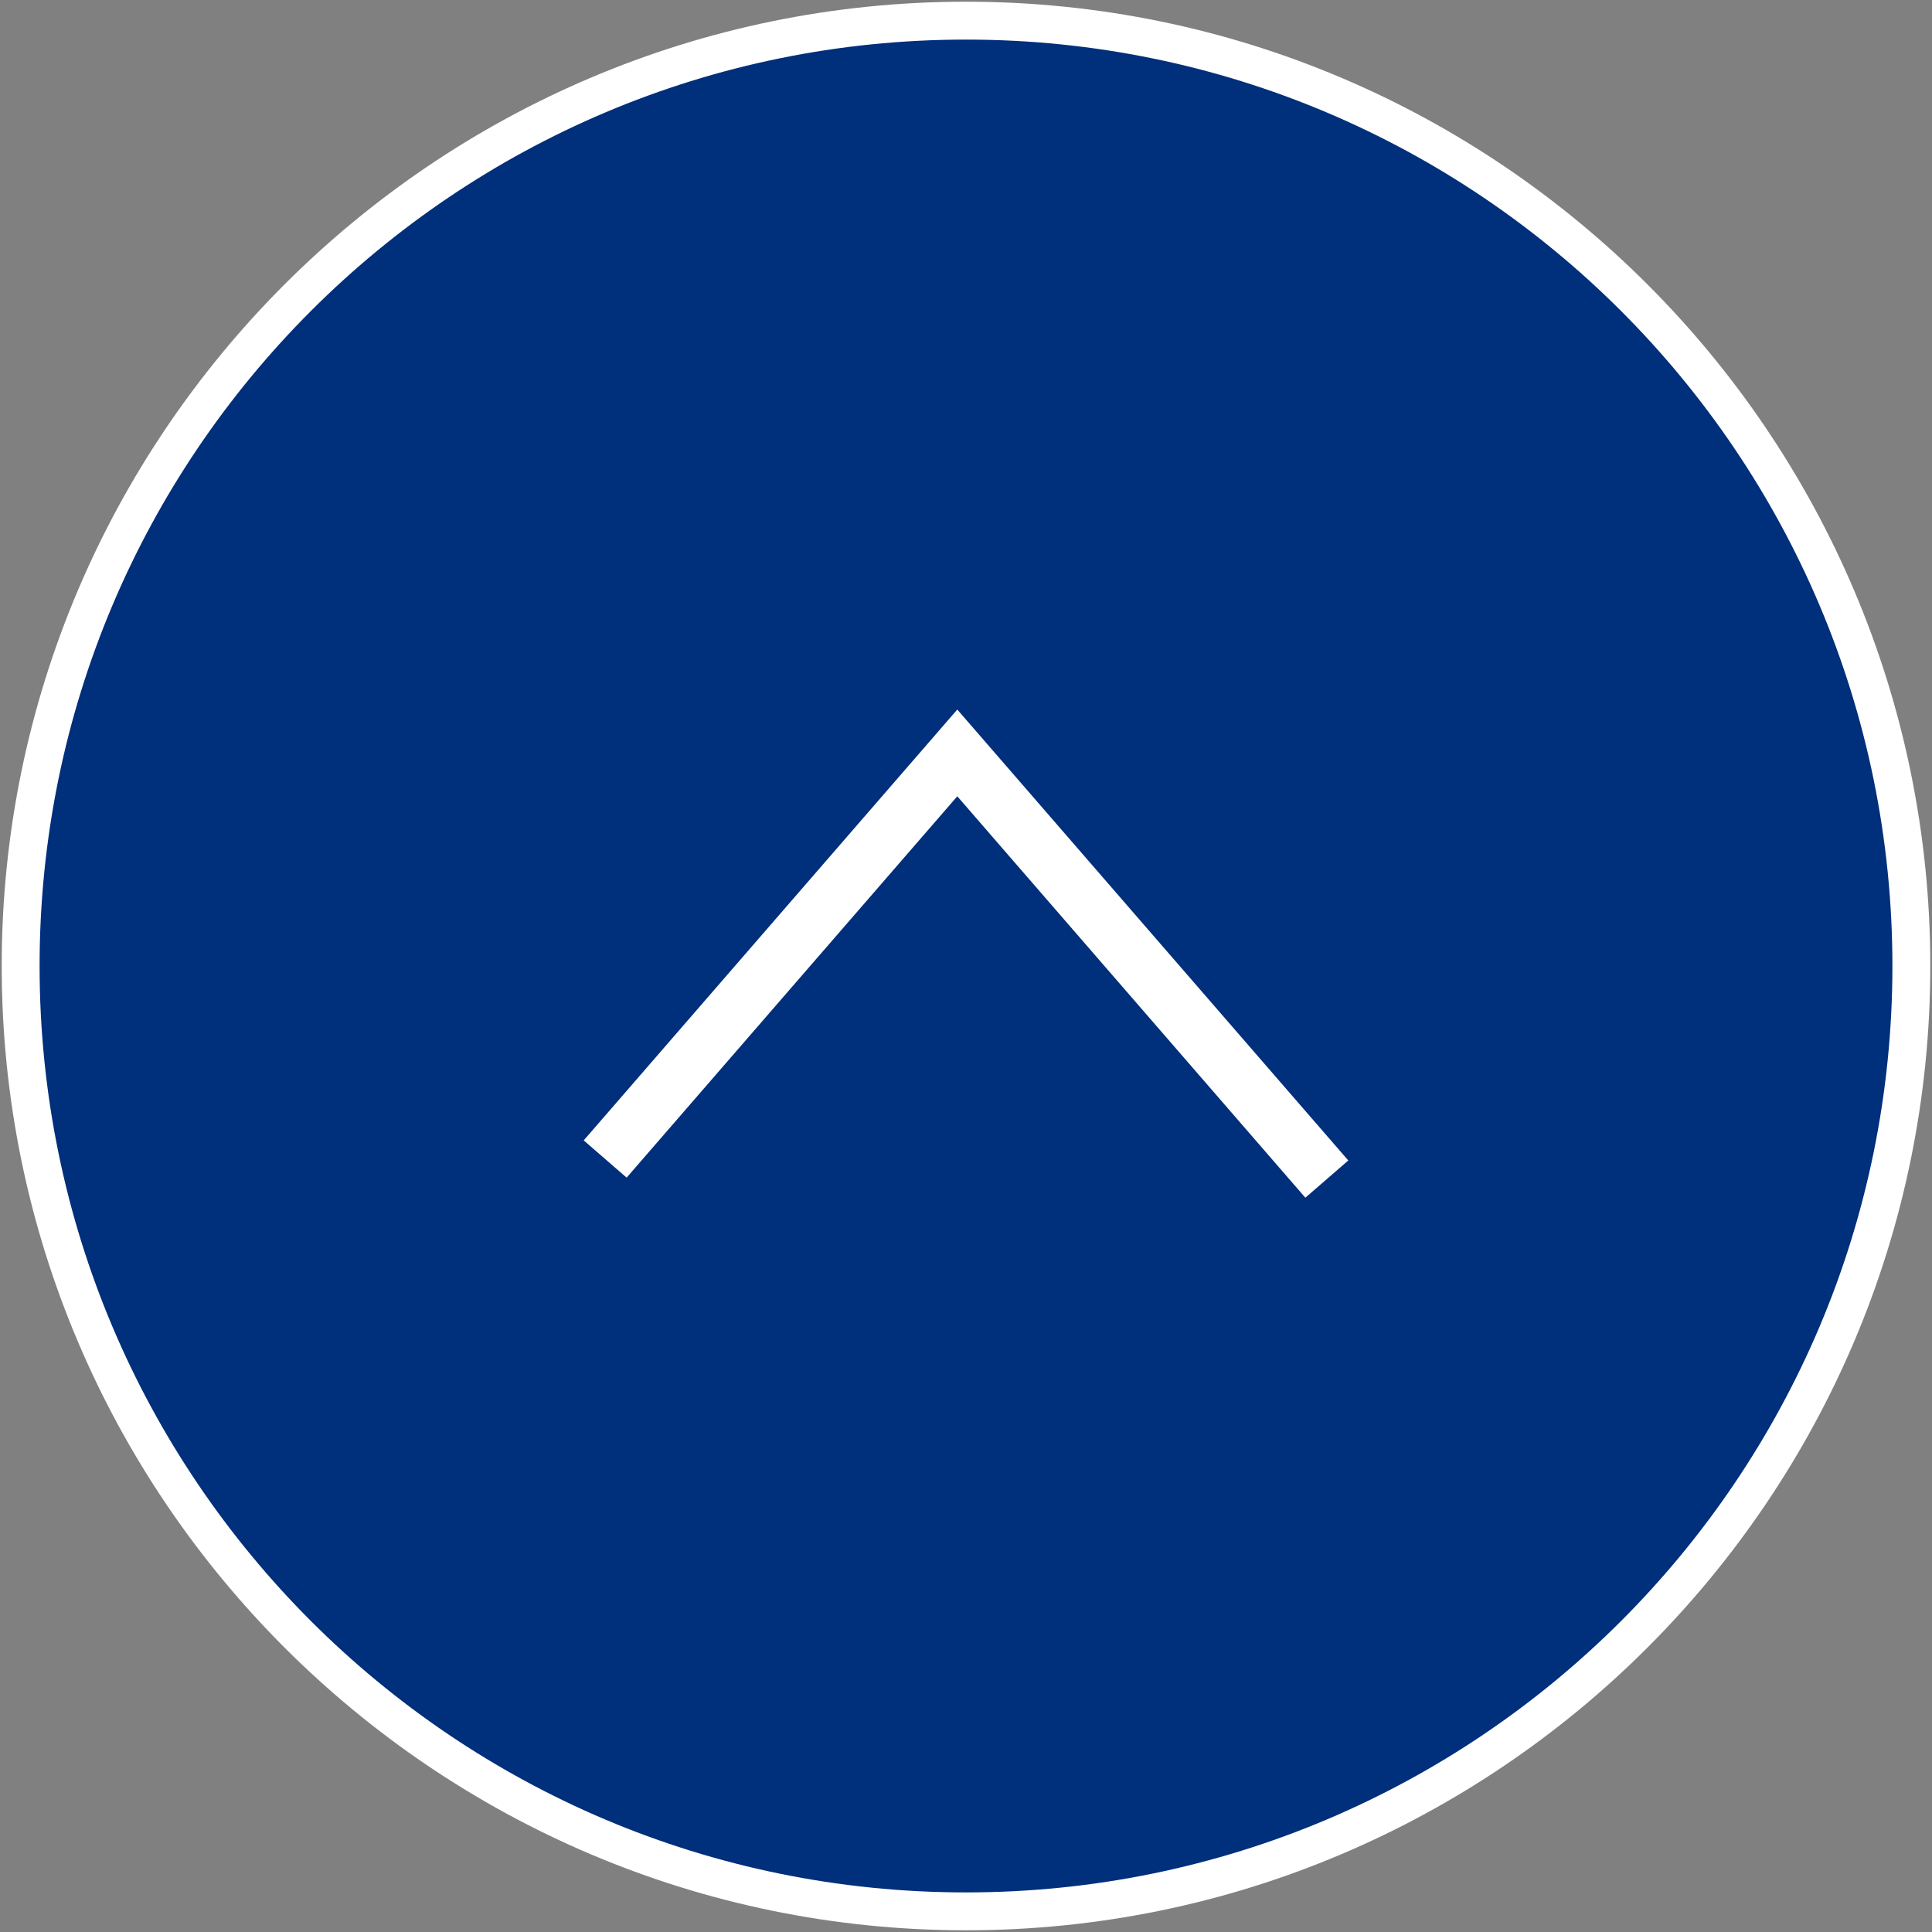 <?xml version="1.0" encoding="UTF-8"?>
<svg id="_1" data-name="1" xmlns="http://www.w3.org/2000/svg" viewBox="0 0 102 102">
  <rect x="0" y="0" width="102" height="102" fill="#808080" stroke="none"/>
  <defs>
    <style>
      .cls-1 {
        fill: #fff;
      }

      .cls-2 {
        fill: #002f7b;
      }

      .cls-3 {
        fill: none;
        stroke: #fff;
        stroke-miterlimit: 10;
        stroke-width: 3px;
      }
    </style>
  </defs>
  <g>
    <path class="cls-2" d="M51,100.91C23.48,100.91,1.09,78.52,1.09,51S23.48,1.09,51,1.09s49.91,22.39,49.91,49.91-22.39,49.91-49.91,49.91Z"/>
    <path class="cls-1" d="M51,2.09c27.01,0,48.91,21.9,48.91,48.91s-21.9,48.91-48.91,48.91S2.09,78.01,2.09,51,23.99,2.09,51,2.09M51,.09C22.93.09.09,22.93.09,51s22.84,50.91,50.91,50.91,50.91-22.84,50.91-50.91S79.07.09,51,.09h0Z"/>
  </g>
  <polyline class="cls-3" points="31.95 61.19 50.54 39.75 70.05 62.25"/>
</svg>